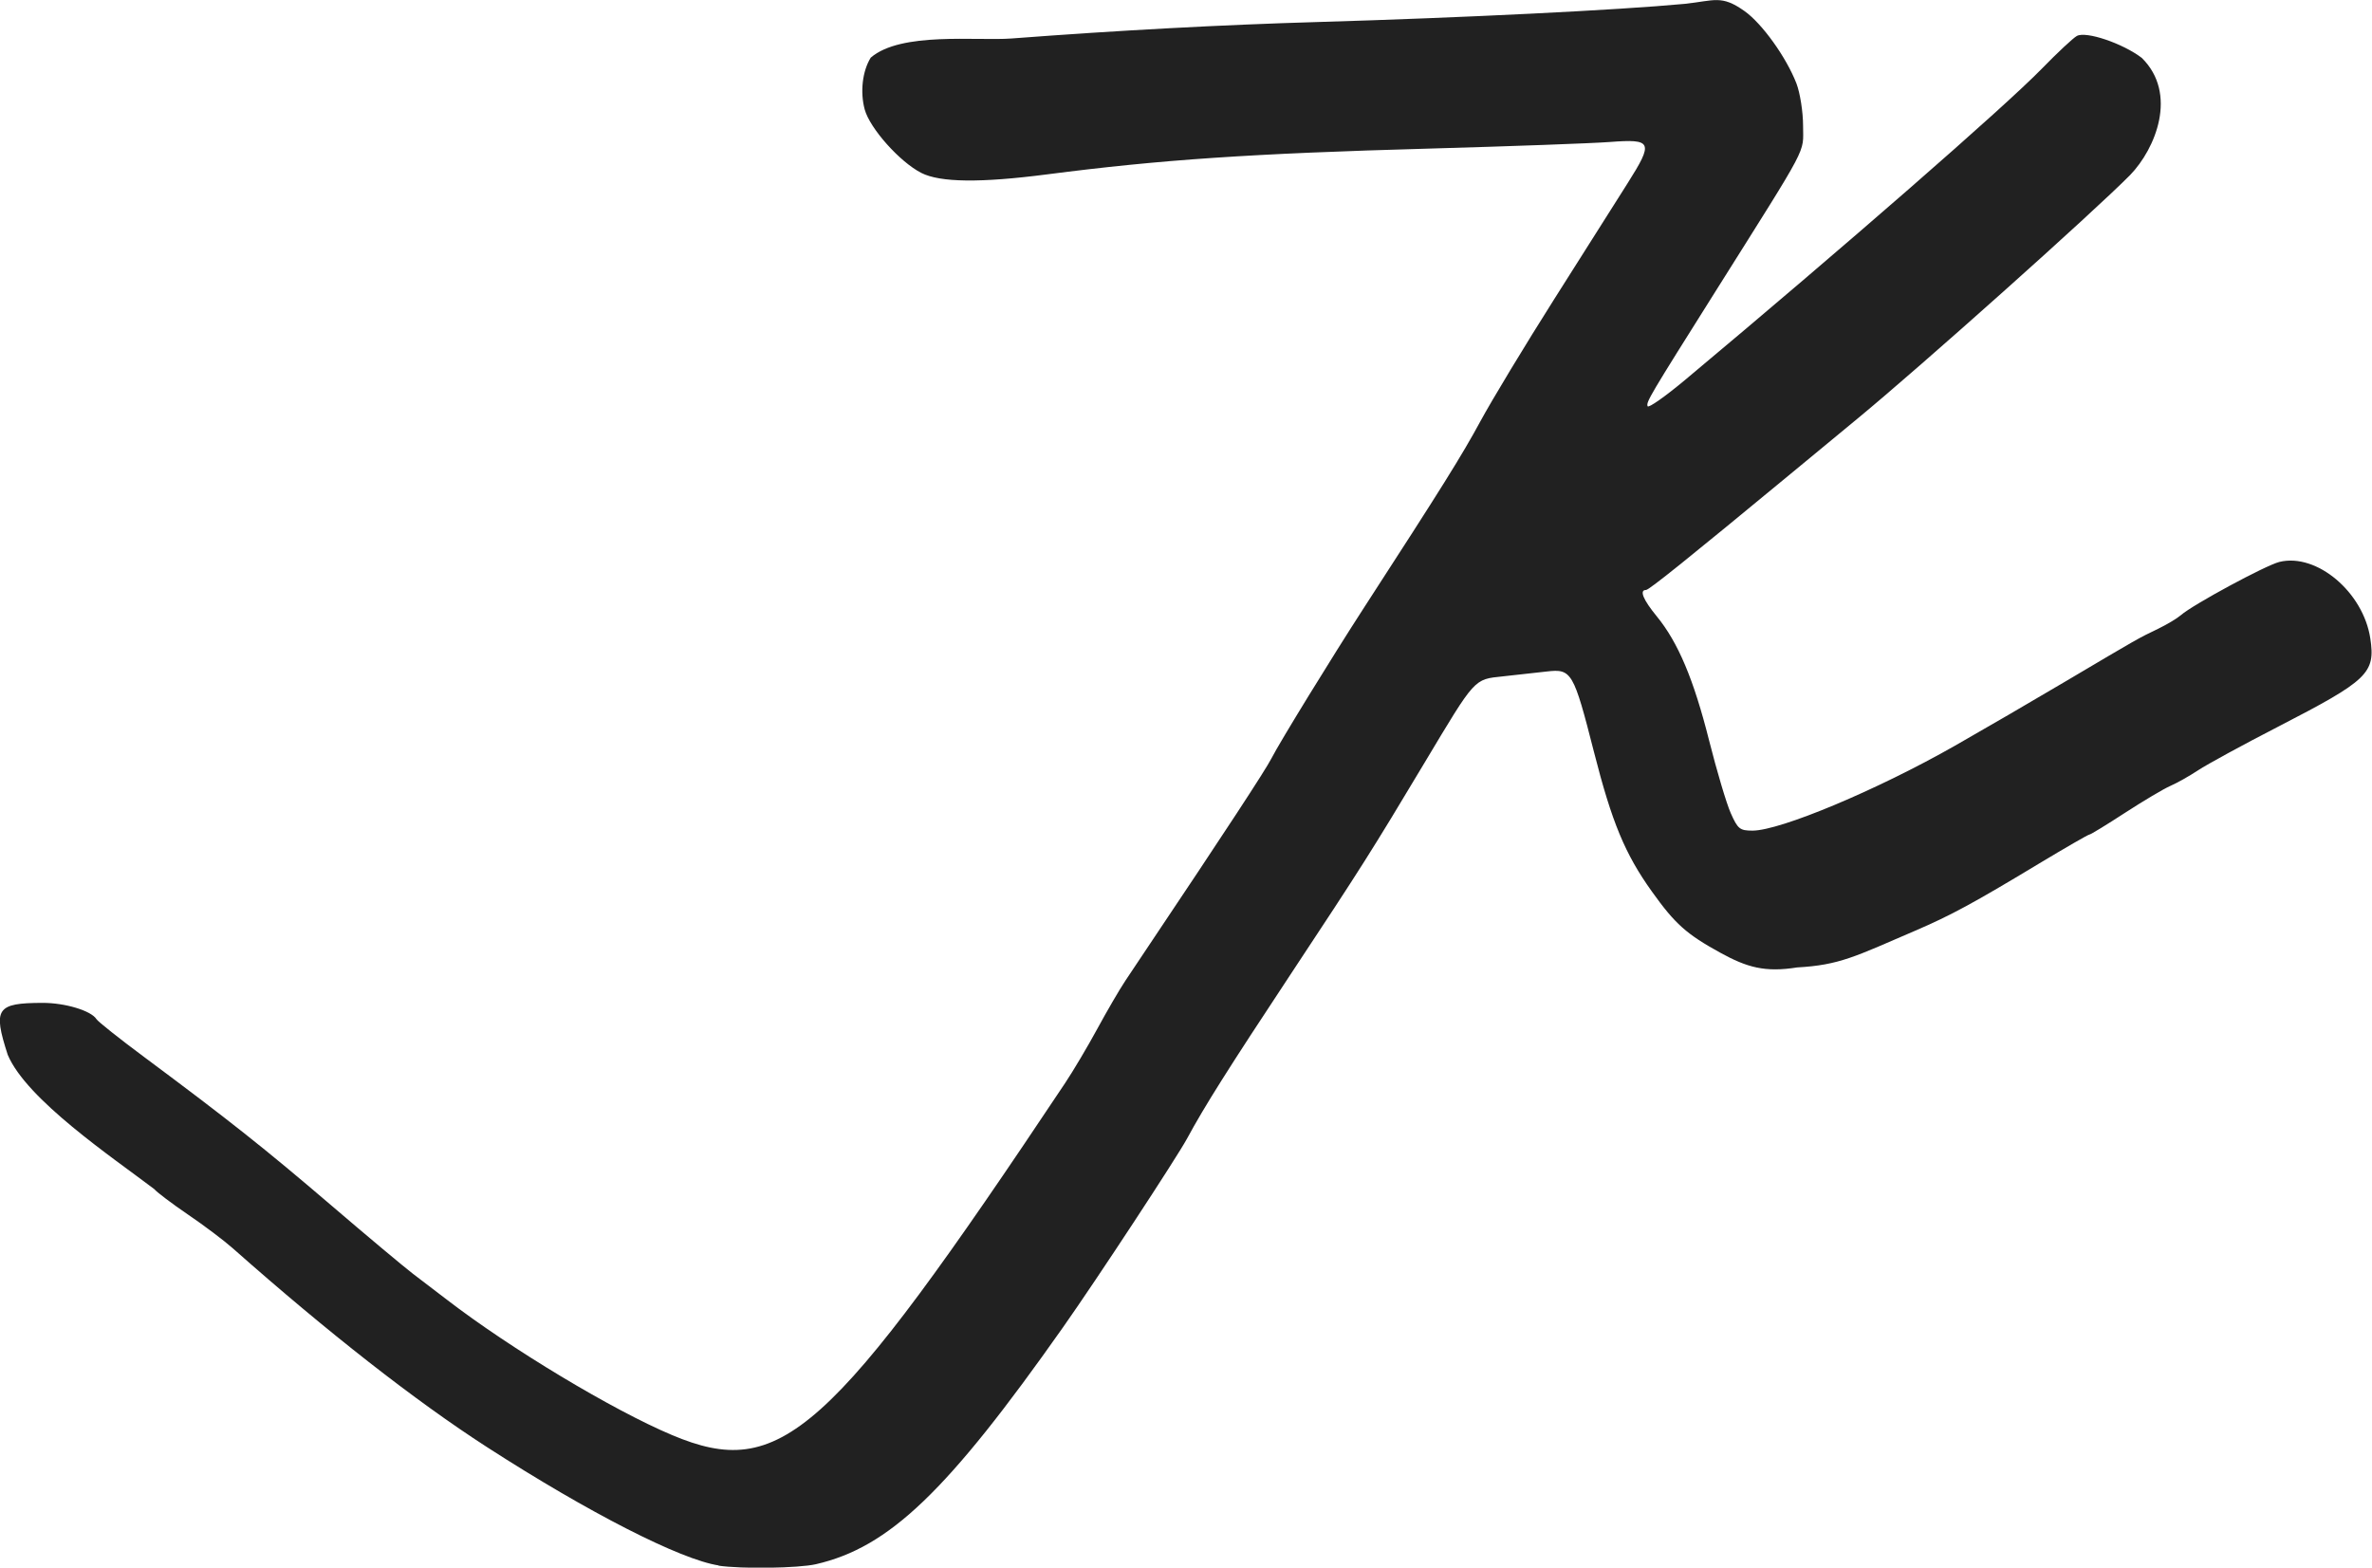 <?xml version="1.0" encoding="UTF-8" standalone="no"?>
<svg
   xmlns:dc="http://purl.org/dc/elements/1.1/"
   xmlns:cc="http://creativecommons.org/ns#"
   xmlns:rdf="http://www.w3.org/1999/02/22-rdf-syntax-ns#"
   xmlns:svg="http://www.w3.org/2000/svg"
   xmlns="http://www.w3.org/2000/svg"
   width="28.222mm"
   height="18.656mm"
   viewBox="0 0 28.222 18.656"
   version="1.1"
   id="svg8">
  <path
     id="path4145"
     style="display:inline;fill:#212121;stroke-width:0.311"
     d="m 8.552,18.63 c -0.452,-0.068 -1.546,-0.626 -2.762,-1.411 -0.85,-0.549 -1.887,-1.36 -3.021,-2.364 -0.105,-0.093 -0.345,-0.274 -0.534,-0.402 -0.188,-0.128 -0.368,-0.264 -0.4,-0.302 -0.498,-0.378 -1.518,-1.064 -1.743,-1.598 -0.178,-0.551 -0.134,-0.617 0.415,-0.618 0.268,-5.6e-4 0.578,0.093 0.641,0.194 0.018,0.029 0.272,0.231 0.564,0.448 1.012,0.753 1.442,1.094 2.226,1.765 0.433,0.371 0.872,0.738 0.974,0.816 0.103,0.078 0.285,0.217 0.406,0.31 0.756,0.582 1.974,1.314 2.677,1.61 1.292,0.544 1.869,0.027 4.678,-4.189 0.096,-0.144 0.268,-0.434 0.382,-0.644 0.114,-0.21 0.264,-0.468 0.334,-0.573 0.07,-0.105 0.185,-0.277 0.255,-0.382 0.924,-1.379 1.416,-2.13 1.485,-2.267 0.095,-0.187 0.722,-1.208 1.099,-1.79 0.928,-1.432 1.168,-1.817 1.386,-2.22 0.135,-0.249 0.531,-0.905 0.88,-1.456 0.349,-0.551 0.741,-1.17 0.871,-1.376 0.311,-0.492 0.295,-0.53 -0.214,-0.491 -0.216,0.016 -1.177,0.051 -2.135,0.078 -2.131,0.059 -3.203,0.132 -4.557,0.307 -0.795,0.103 -1.272,0.097 -1.497,-0.017 -0.257,-0.131 -0.613,-0.531 -0.674,-0.756 -0.056,-0.209 -0.027,-0.456 0.072,-0.616 0.361,-0.311 1.255,-0.197 1.674,-0.228 1.273,-0.097 2.51,-0.163 3.644,-0.196 1.71,-0.05 3.579,-0.142 4.365,-0.216 0.357,-0.038 0.437,-0.11 0.712,0.085 0.21,0.148 0.498,0.55 0.619,0.862 0.043,0.112 0.079,0.339 0.079,0.505 0,0.338 0.086,0.176 -1.026,1.944 -0.813,1.292 -0.841,1.34 -0.824,1.392 0.009,0.026 0.208,-0.114 0.444,-0.311 1.914,-1.601 3.804,-3.251 4.247,-3.706 0.184,-0.189 0.371,-0.364 0.416,-0.389 0.109,-0.06 0.545,0.087 0.773,0.261 0.432,0.426 0.164,1.081 -0.139,1.394 -0.44,0.446 -2.495,2.282 -3.244,2.899 -0.185,0.152 -0.529,0.436 -0.765,0.632 -1.267,1.047 -1.715,1.407 -1.751,1.407 -0.082,0 -0.034,0.116 0.129,0.315 0.253,0.309 0.439,0.75 0.622,1.477 0.091,0.36 0.206,0.748 0.257,0.863 0.084,0.189 0.108,0.209 0.259,0.209 0.33,0 1.484,-0.484 2.408,-1.01 0.332,-0.189 0.927,-0.535 1.32,-0.768 0.868,-0.514 0.86,-0.51 1.098,-0.624 0.105,-0.051 0.227,-0.124 0.272,-0.163 0.141,-0.124 1.01,-0.594 1.172,-0.633 0.443,-0.108 0.998,0.36 1.081,0.912 0.062,0.413 -0.027,0.497 -1.097,1.049 -0.418,0.215 -0.846,0.449 -0.951,0.518 -0.105,0.07 -0.255,0.154 -0.332,0.187 -0.078,0.034 -0.32,0.178 -0.539,0.32 -0.218,0.142 -0.409,0.259 -0.424,0.259 -0.014,0 -0.288,0.158 -0.607,0.35 -0.774,0.467 -1.04,0.611 -1.465,0.794 -0.717,0.309 -0.902,0.409 -1.405,0.437 -0.382,0.061 -0.596,-9e-5 -0.914,-0.175 -0.402,-0.221 -0.538,-0.342 -0.813,-0.727 -0.32,-0.447 -0.476,-0.822 -0.69,-1.662 -0.243,-0.953 -0.266,-0.992 -0.56,-0.958 -0.123,0.014 -0.358,0.04 -0.523,0.058 -0.348,0.037 -0.323,0.01 -0.934,1.03 -0.629,1.051 -0.749,1.24 -1.597,2.523 -0.74,1.12 -1.019,1.562 -1.227,1.947 -0.125,0.23 -1.068,1.667 -1.475,2.245 -1.378,1.958 -2.068,2.62 -2.941,2.821 -0.208,0.048 -0.887,0.058 -1.162,0.017 z" />
</svg>
